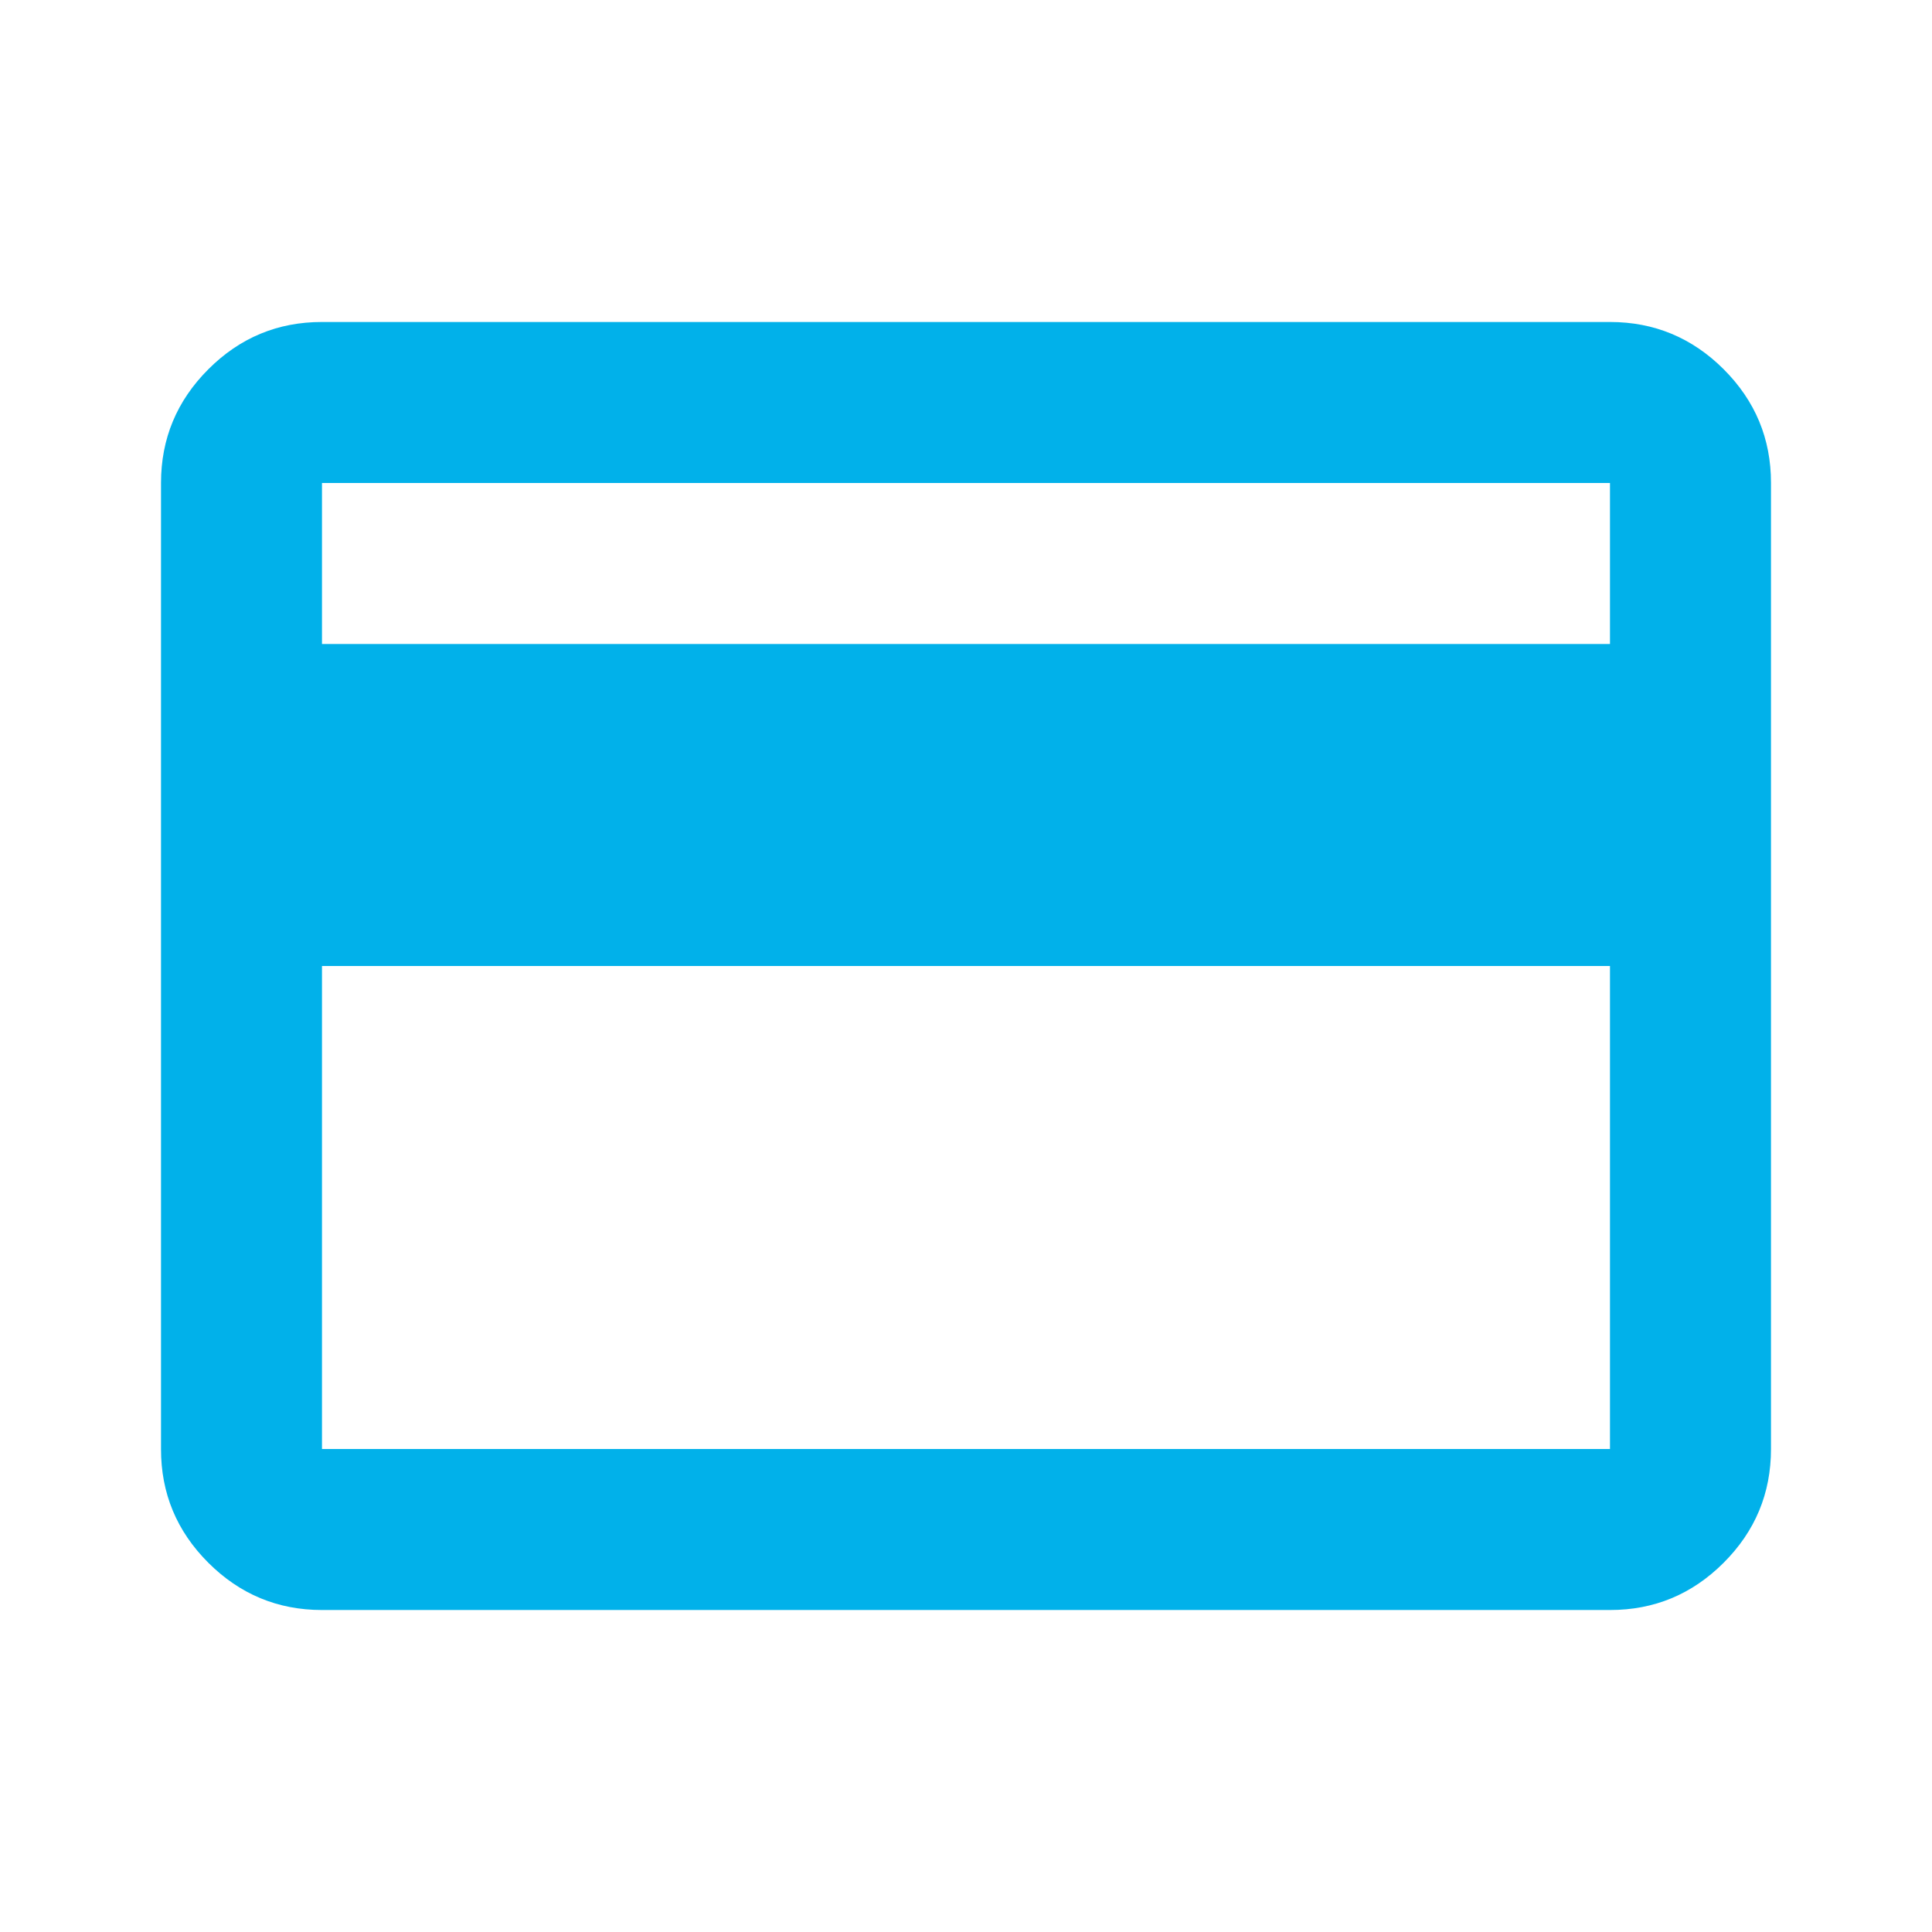 <svg width="62" height="62" viewBox="0 0 62 62" fill="none" xmlns="http://www.w3.org/2000/svg">
<path d="M56.833 15.5V46.5C56.833 47.921 56.327 49.138 55.314 50.15C54.301 51.163 53.086 51.668 51.666 51.667H10.333C8.912 51.667 7.696 51.16 6.683 50.148C5.67 49.135 5.165 47.919 5.167 46.5V15.5C5.167 14.079 5.673 12.863 6.686 11.85C7.698 10.837 8.914 10.332 10.333 10.333H51.666C53.087 10.333 54.304 10.84 55.317 11.852C56.329 12.865 56.835 14.081 56.833 15.5ZM10.333 20.667H51.666V15.5H10.333V20.667ZM10.333 31V46.5H51.666V31H10.333Z" fill="#01B1EA"/>
</svg>
